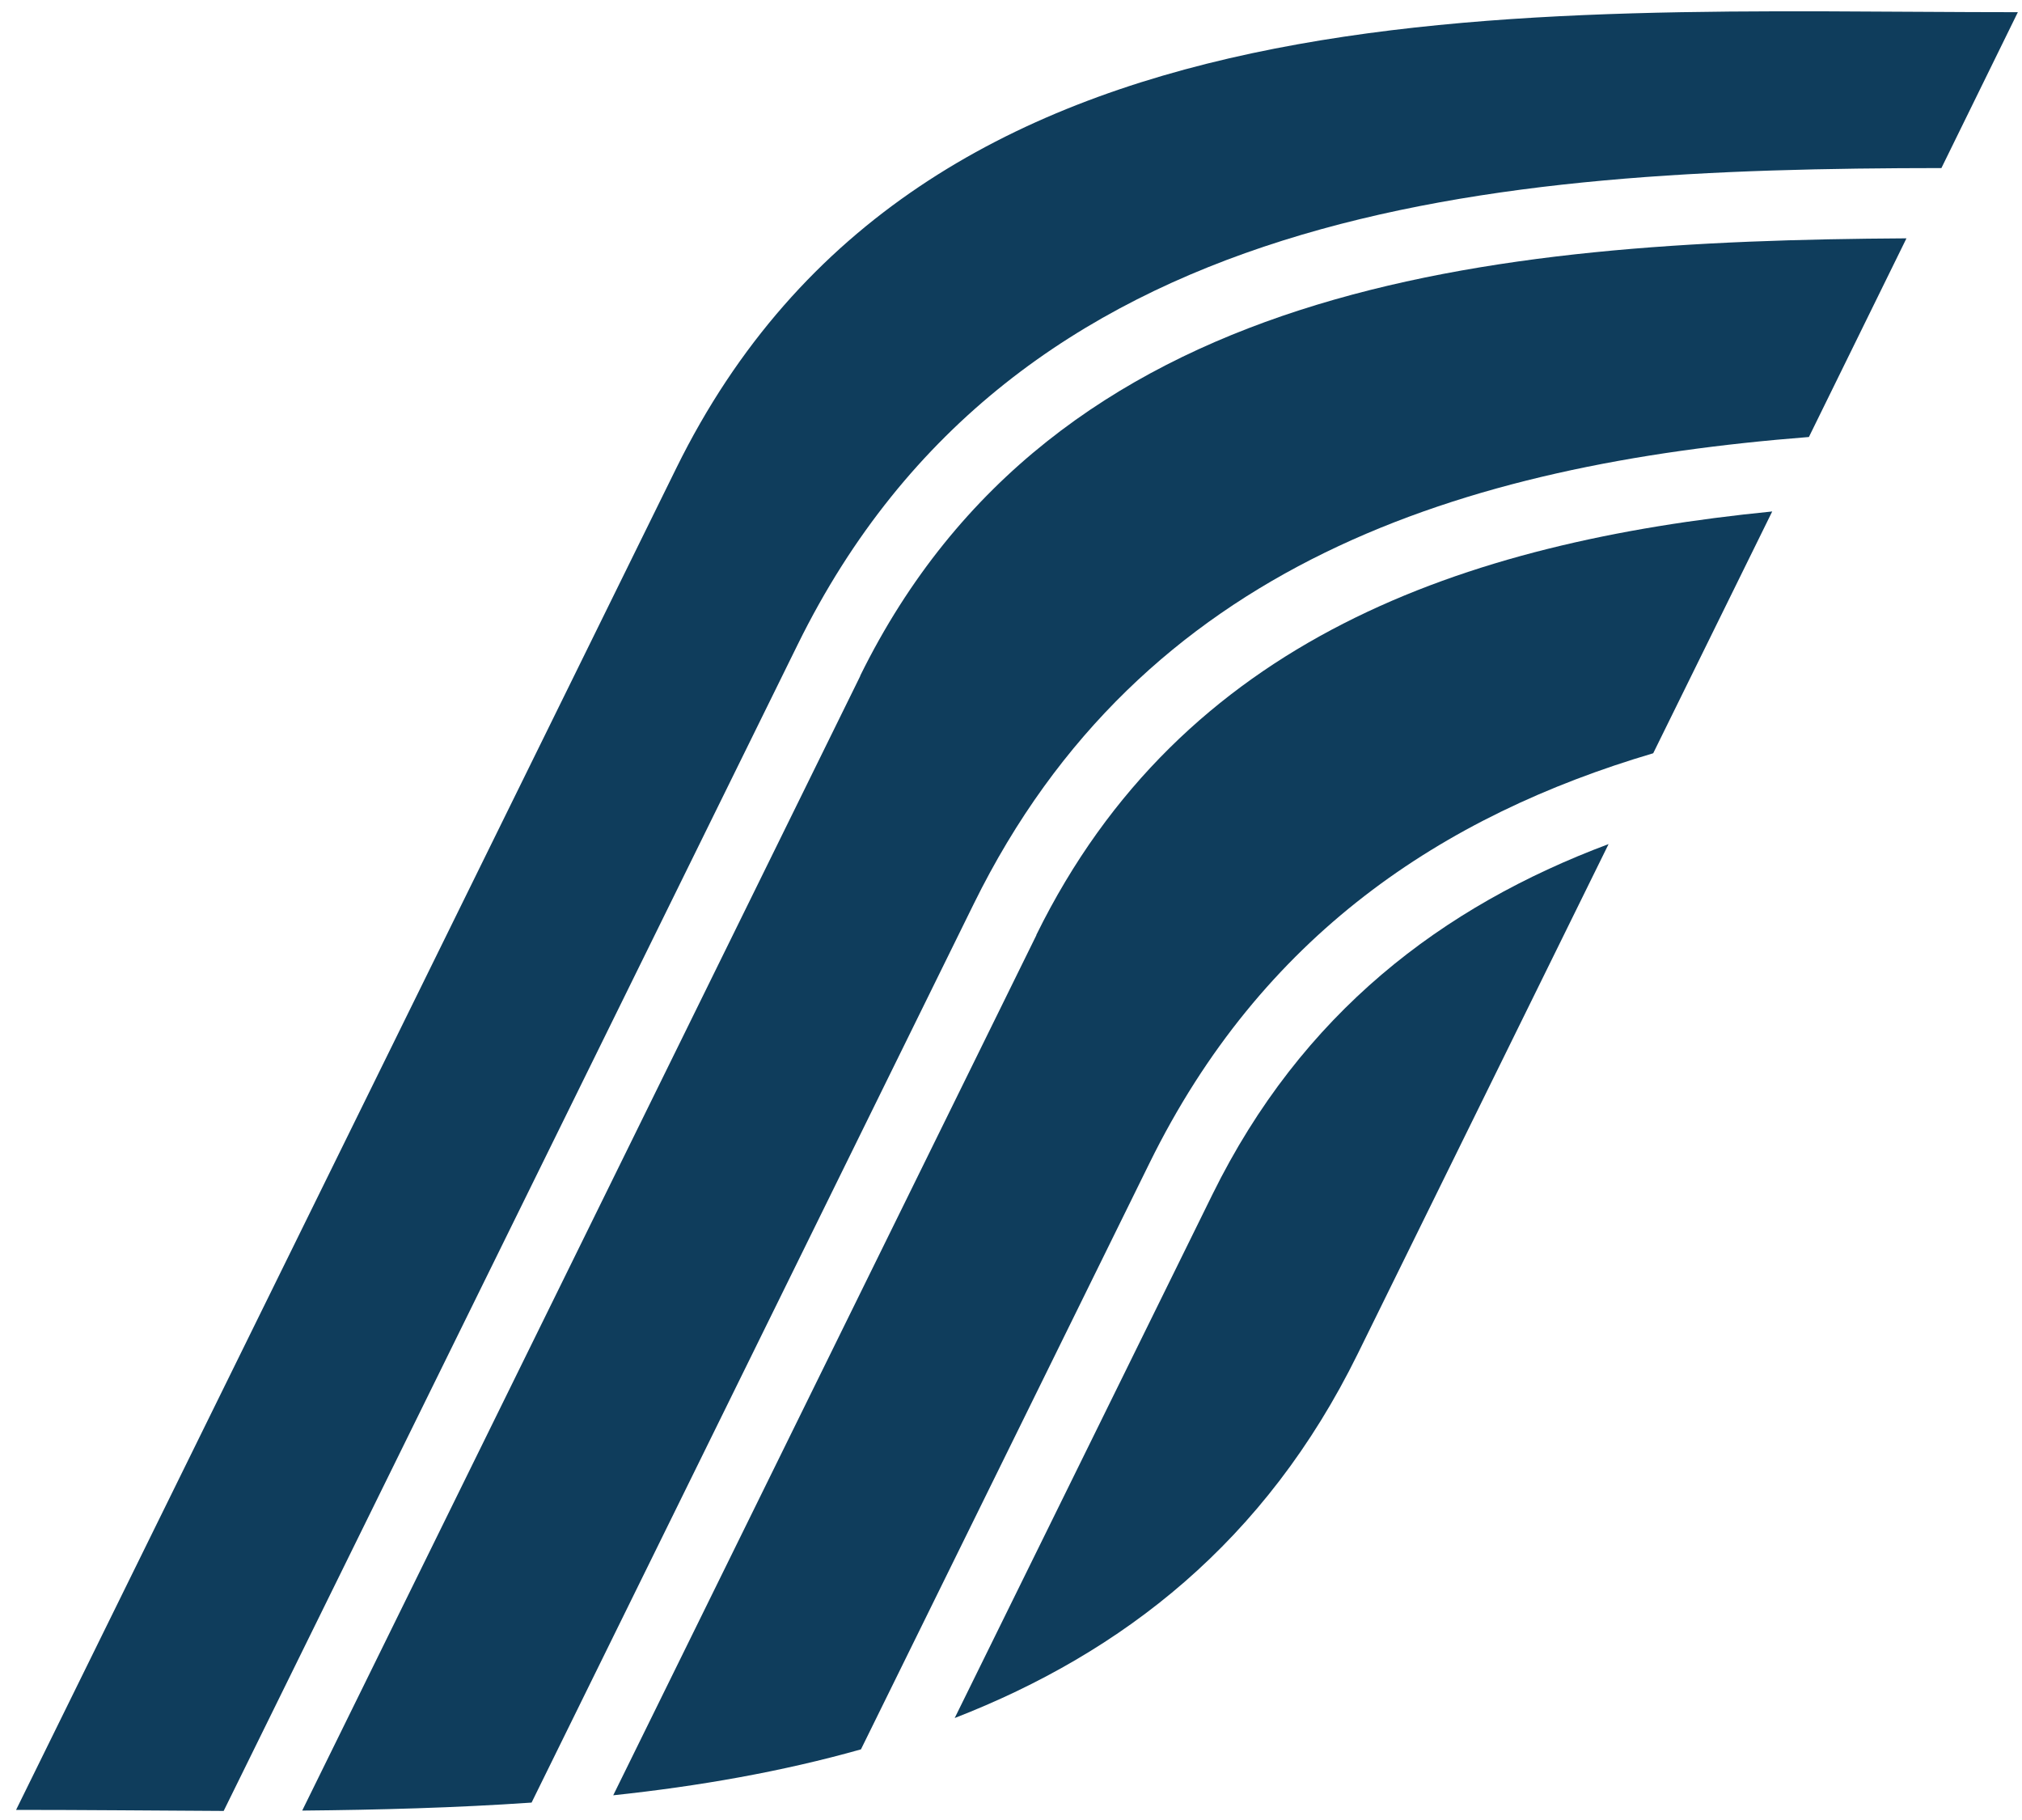 <?xml version="1.0" encoding="UTF-8"?> <svg xmlns="http://www.w3.org/2000/svg" width="100" height="90" viewBox="0 0 100 90" fill="none"><g clip-path="url(#clip0_1046_3720)"><path d="M51.254 46.248L30.328 88.778C34.554 88.33 38.678 87.608 42.579 86.507L56.849 57.517C62.392 46.248 71.341 40.329 81.761 37.249L87.647 25.292C72.402 26.806 58.457 31.589 51.254 46.23V46.248Z" fill="#0F3D5C"></path><path d="M42.544 33.43L14.946 89.534C18.727 89.5 22.543 89.397 26.29 89.139L48.157 44.699C56.472 27.804 72.419 22.952 89.461 21.61L94.286 11.786C73.617 11.907 52.143 13.937 42.544 33.413V33.43Z" fill="#0F3D5C"></path><path d="M99.795 0.603C75.105 0.603 45.573 -1.496 33.442 23.159L0.795 89.5C4.149 89.5 7.588 89.534 11.062 89.552L39.447 31.881C50.21 9.997 73.805 8.328 96.014 8.311L99.795 0.603Z" fill="#0F3D5C"></path><path d="M59.963 59.065L47.215 84.958C55.531 81.724 62.581 76.235 67.149 66.945L79.554 41.74C71.324 44.819 64.377 50.101 59.963 59.065Z" fill="#0F3D5C"></path></g><defs><clipPath id="clip0_1046_3720"><rect width="99" height="89" fill="white" transform="translate(0.795 0.552)"></rect></clipPath></defs></svg> 